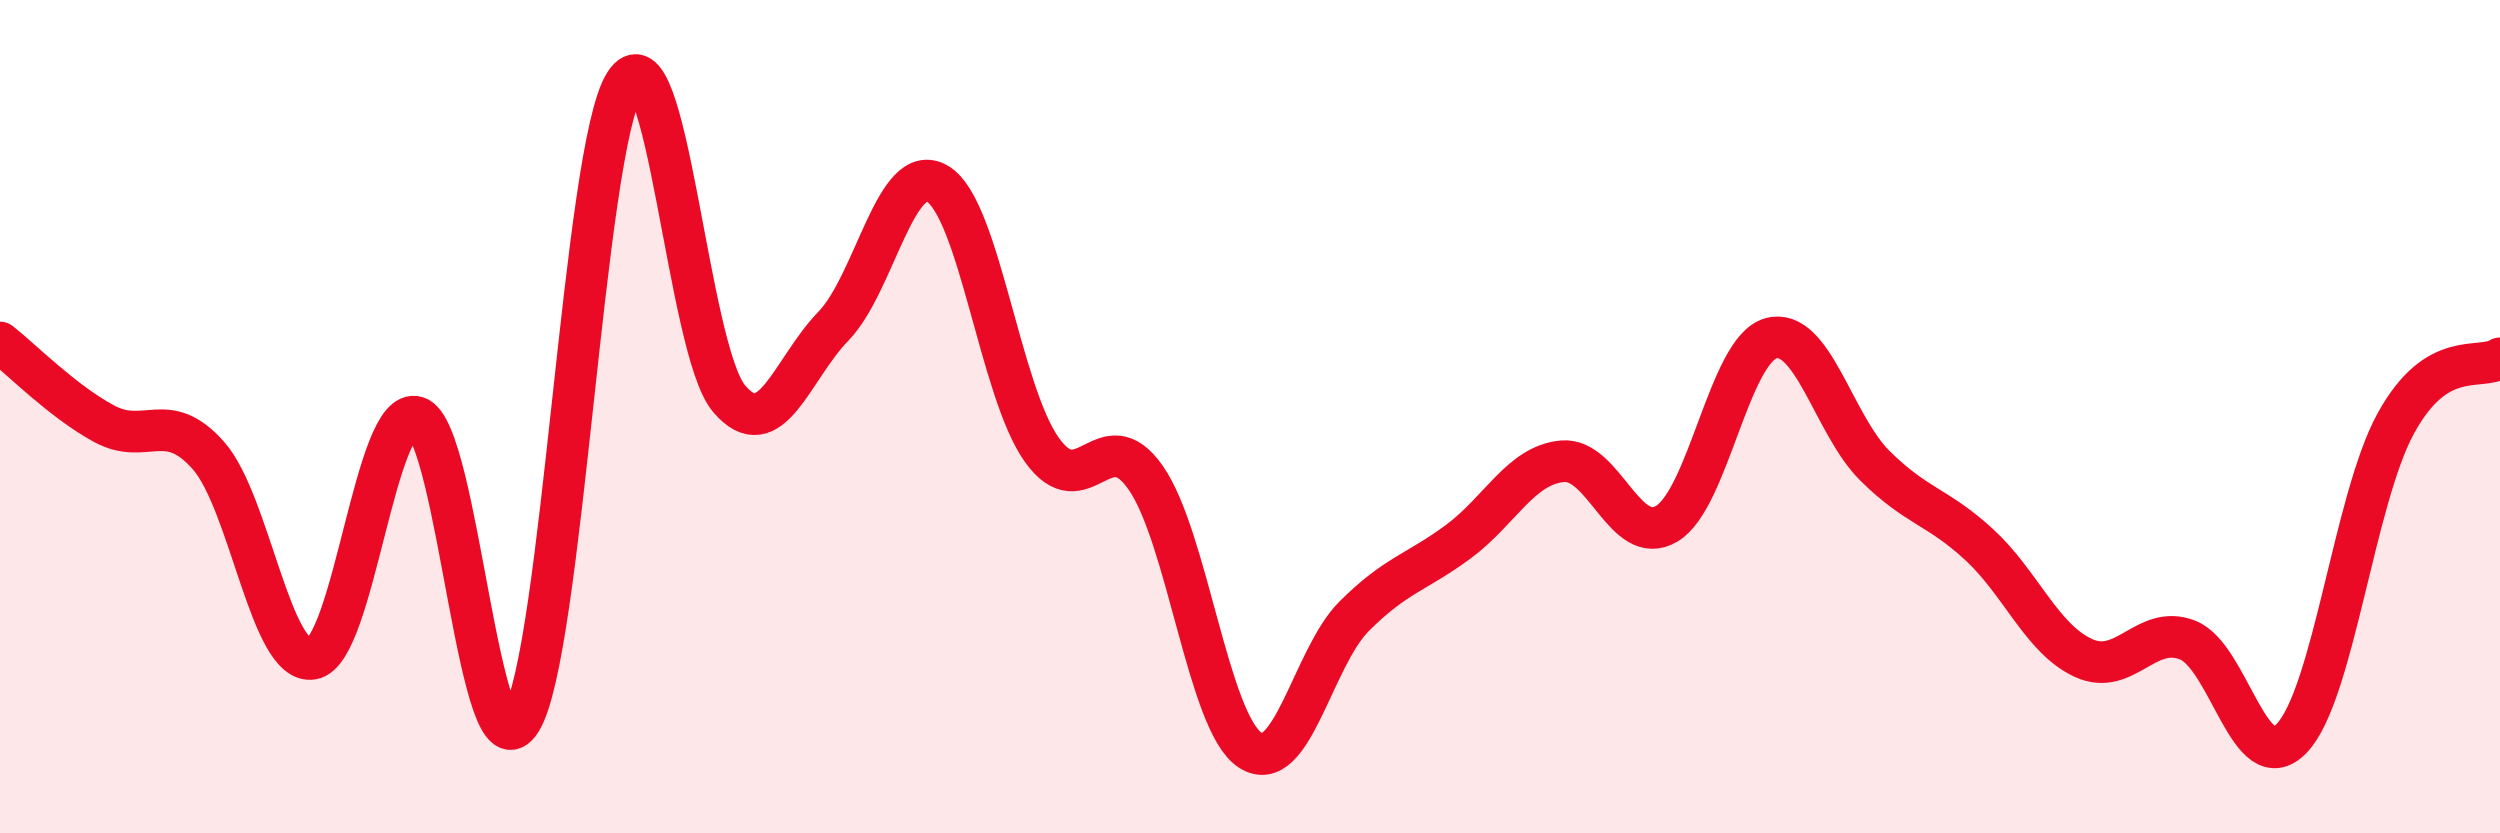 
    <svg width="60" height="20" viewBox="0 0 60 20" xmlns="http://www.w3.org/2000/svg">
      <path
        d="M 0,8.22 C 0.5,8.61 1.5,9.63 2.5,10.17 C 3.5,10.71 4,9.8 5,10.93 C 6,12.06 6.5,15.99 7.5,15.81 C 8.5,15.63 9,9.71 10,10.01 C 11,10.31 11.5,18.9 12.5,17.3 C 13.5,15.7 14,3.55 15,2 C 16,0.45 16.5,8.4 17.5,9.57 C 18.5,10.74 19,8.86 20,7.83 C 21,6.8 21.5,3.82 22.5,4.41 C 23.5,5 24,9.38 25,10.79 C 26,12.2 26.5,10.03 27.5,11.47 C 28.5,12.91 29,17.34 30,18 C 31,18.66 31.5,15.79 32.5,14.79 C 33.5,13.79 34,13.74 35,13 C 36,12.26 36.5,11.16 37.5,11.07 C 38.5,10.98 39,13.16 40,12.57 C 41,11.98 41.5,8.4 42.5,8.12 C 43.5,7.84 44,10.19 45,11.18 C 46,12.17 46.5,12.15 47.5,13.07 C 48.5,13.99 49,15.33 50,15.79 C 51,16.25 51.5,14.97 52.5,15.36 C 53.5,15.75 54,18.76 55,17.72 C 56,16.68 56.5,11.98 57.5,10.16 C 58.5,8.34 59.5,8.91 60,8.6L60 20L0 20Z"
        fill="#EB0A25"
        opacity="0.1"
        stroke-linecap="round"
        stroke-linejoin="round"
      />
      <path
        d="M 0,8.22 C 0.5,8.61 1.5,9.63 2.5,10.17 C 3.5,10.71 4,9.8 5,10.93 C 6,12.06 6.5,15.99 7.5,15.81 C 8.5,15.63 9,9.71 10,10.01 C 11,10.31 11.5,18.9 12.5,17.3 C 13.5,15.7 14,3.55 15,2 C 16,0.45 16.5,8.4 17.5,9.57 C 18.5,10.74 19,8.86 20,7.83 C 21,6.8 21.5,3.82 22.5,4.41 C 23.5,5 24,9.38 25,10.79 C 26,12.2 26.5,10.03 27.5,11.47 C 28.5,12.91 29,17.34 30,18 C 31,18.66 31.5,15.79 32.5,14.79 C 33.5,13.79 34,13.74 35,13 C 36,12.26 36.5,11.16 37.5,11.07 C 38.5,10.98 39,13.16 40,12.57 C 41,11.98 41.5,8.4 42.5,8.12 C 43.5,7.84 44,10.19 45,11.18 C 46,12.17 46.5,12.15 47.5,13.07 C 48.5,13.99 49,15.33 50,15.79 C 51,16.25 51.5,14.97 52.5,15.36 C 53.5,15.75 54,18.76 55,17.72 C 56,16.68 56.5,11.98 57.5,10.16 C 58.5,8.34 59.5,8.91 60,8.6"
        stroke="#EB0A25"
        stroke-width="1"
        fill="none"
        stroke-linecap="round"
        stroke-linejoin="round"
      />
    </svg>
  